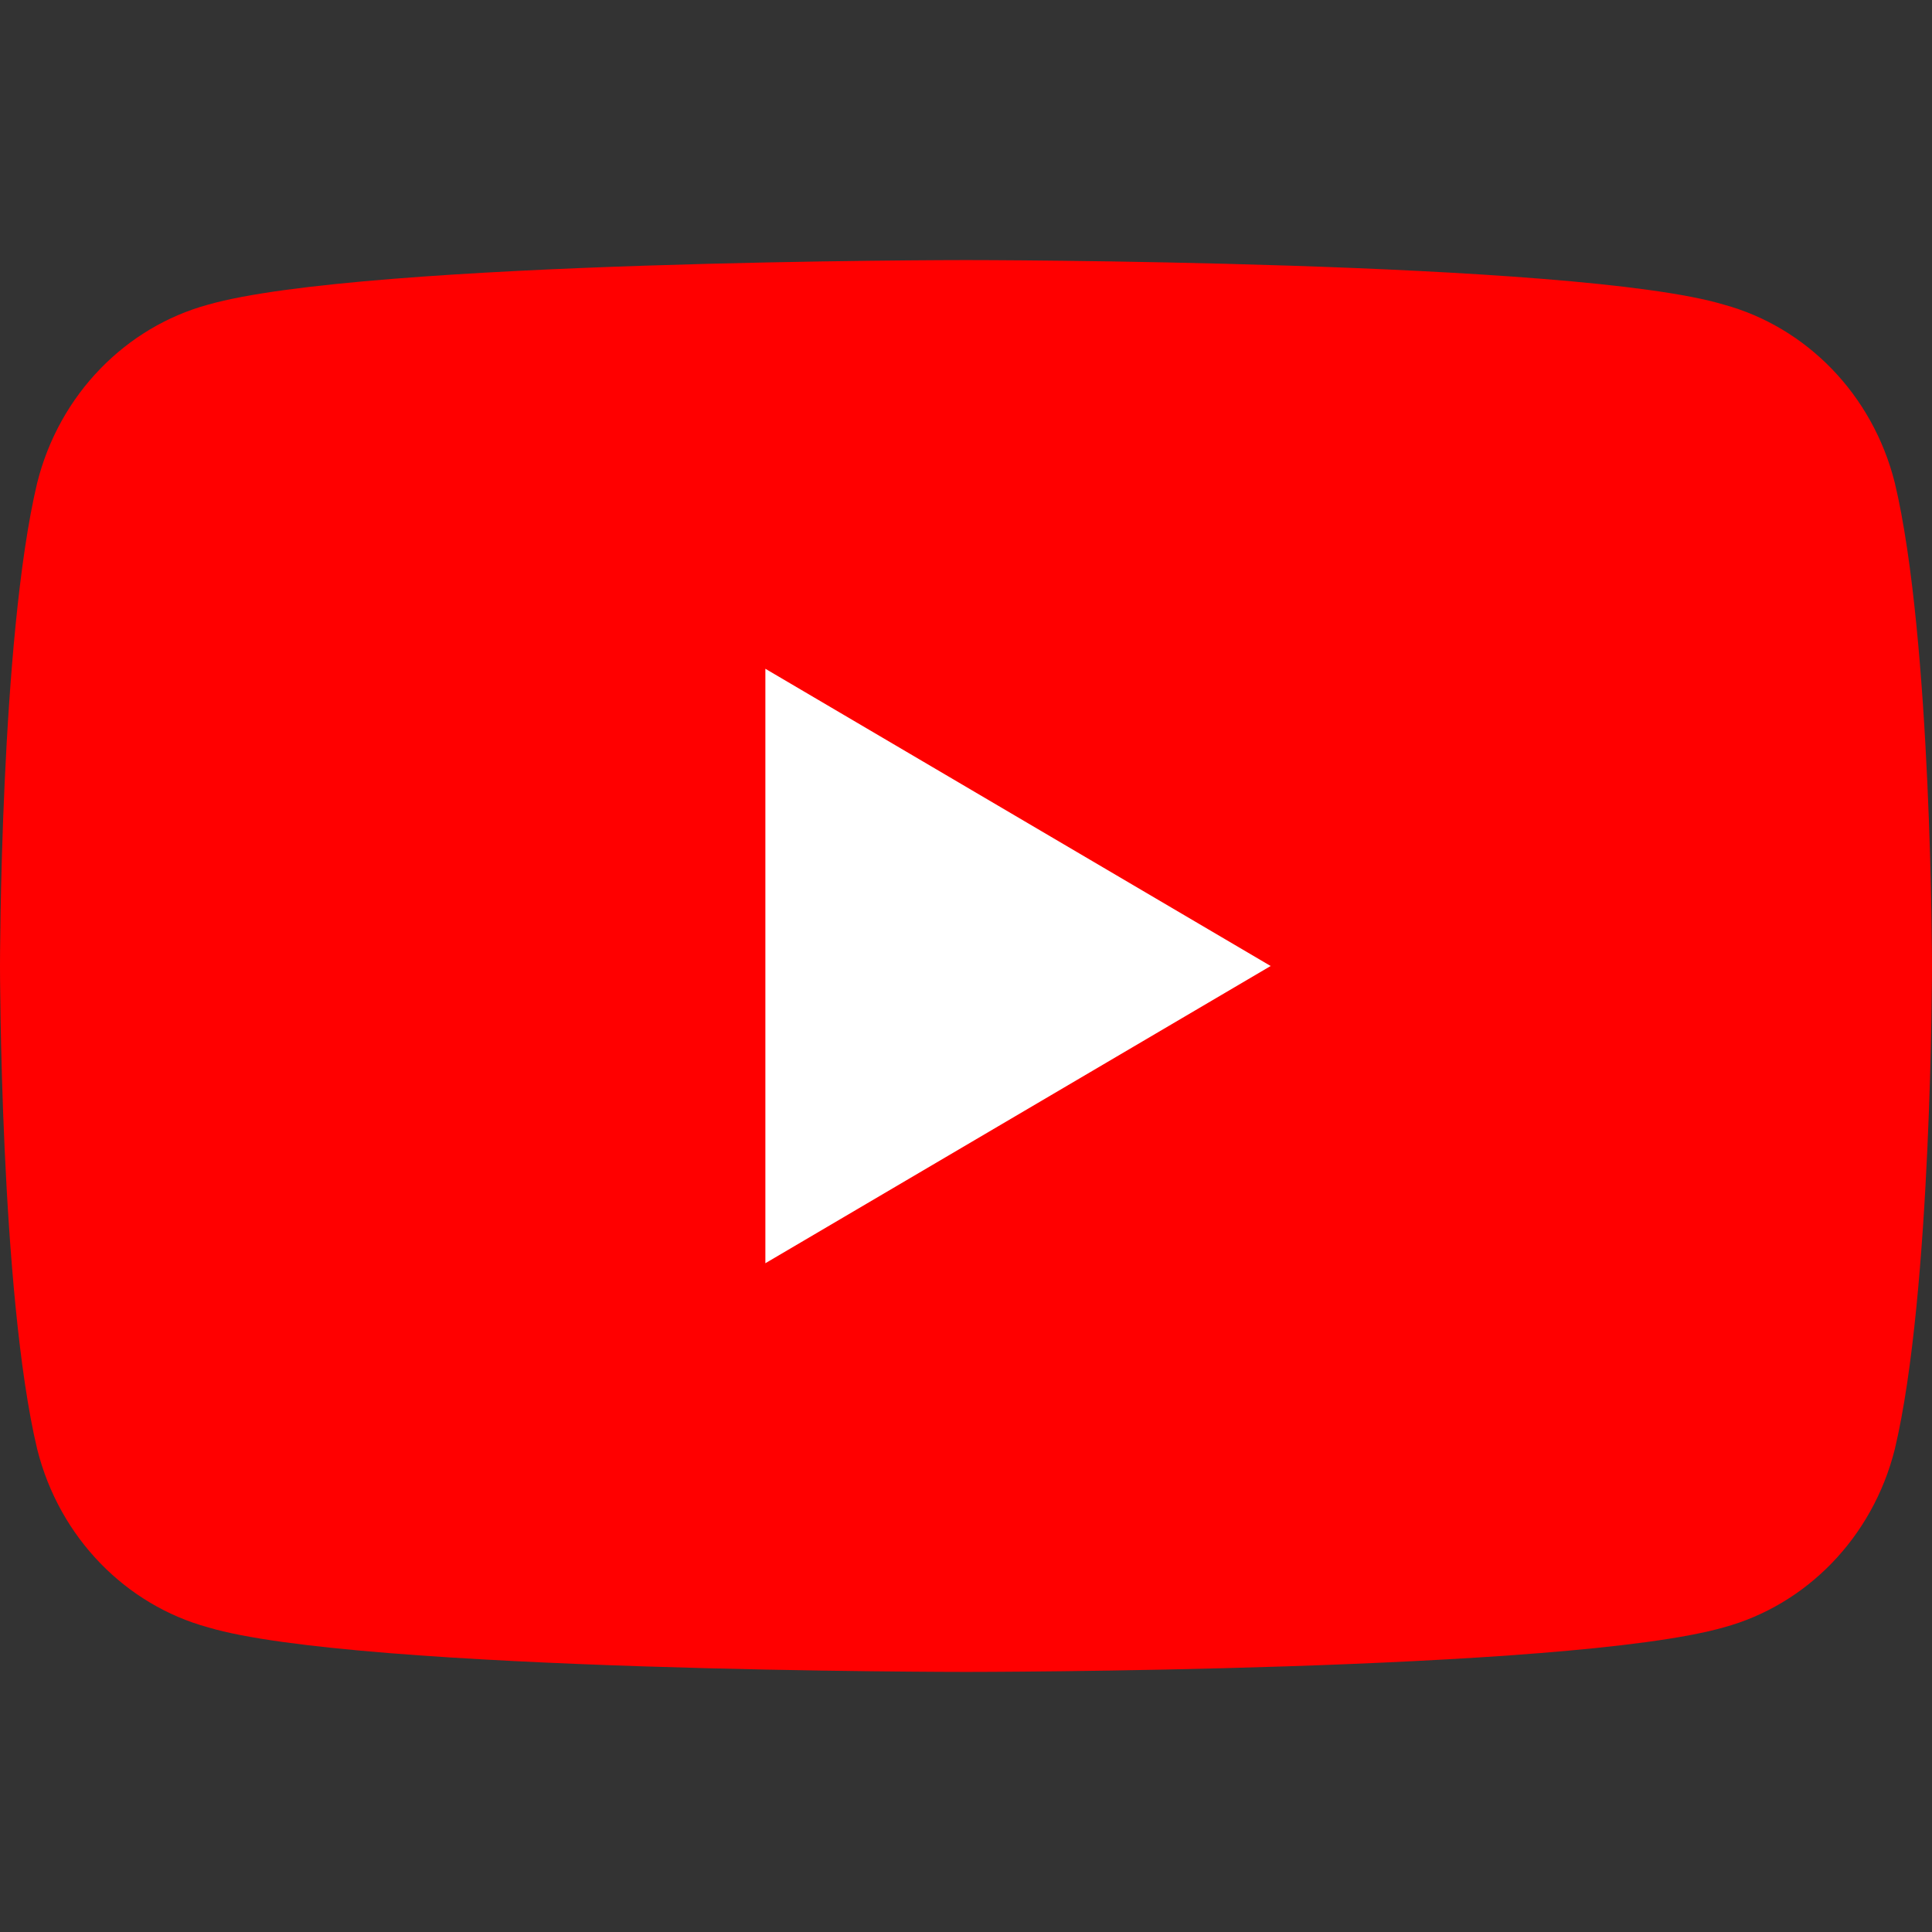 <?xml version="1.0" encoding="UTF-8"?>
<svg id="_レイヤー_1" data-name="レイヤー_1" xmlns="http://www.w3.org/2000/svg" version="1.1" viewBox="0 0 26 26">
  <rect x="0" y="0" width="26" height="26" fill="#333333" stroke="none"/>
  <!-- Generator: Adobe Illustrator 29.3.1, SVG Export Plug-In . SVG Version: 2.1.0 Build 151)  -->
  <defs>
    <style>
      .st0 {
        fill: #fff;
      }

      .st1 {
        fill: red;
      }
    </style>
  </defs>
  <path class="st1" d="M25.5,6.5c-.3-1.2-1.2-2.1-2.3-2.4-2-.6-10.2-.6-10.2-.6,0,0-8.1,0-10.2.6-1.1.3-2,1.2-2.3,2.4-.5,2.1-.5,6.5-.5,6.5,0,0,0,4.4.5,6.5.3,1.2,1.2,2.1,2.3,2.4,2,.6,10.2.6,10.2.6,0,0,8.1,0,10.2-.6,1.1-.3,2-1.2,2.3-2.4.5-2.1.5-6.5.5-6.5,0,0,0-4.4-.5-6.5Z"/>
  <path class="st0" d="M10.3,17l6.8-4-6.8-4v8Z"/>
</svg>